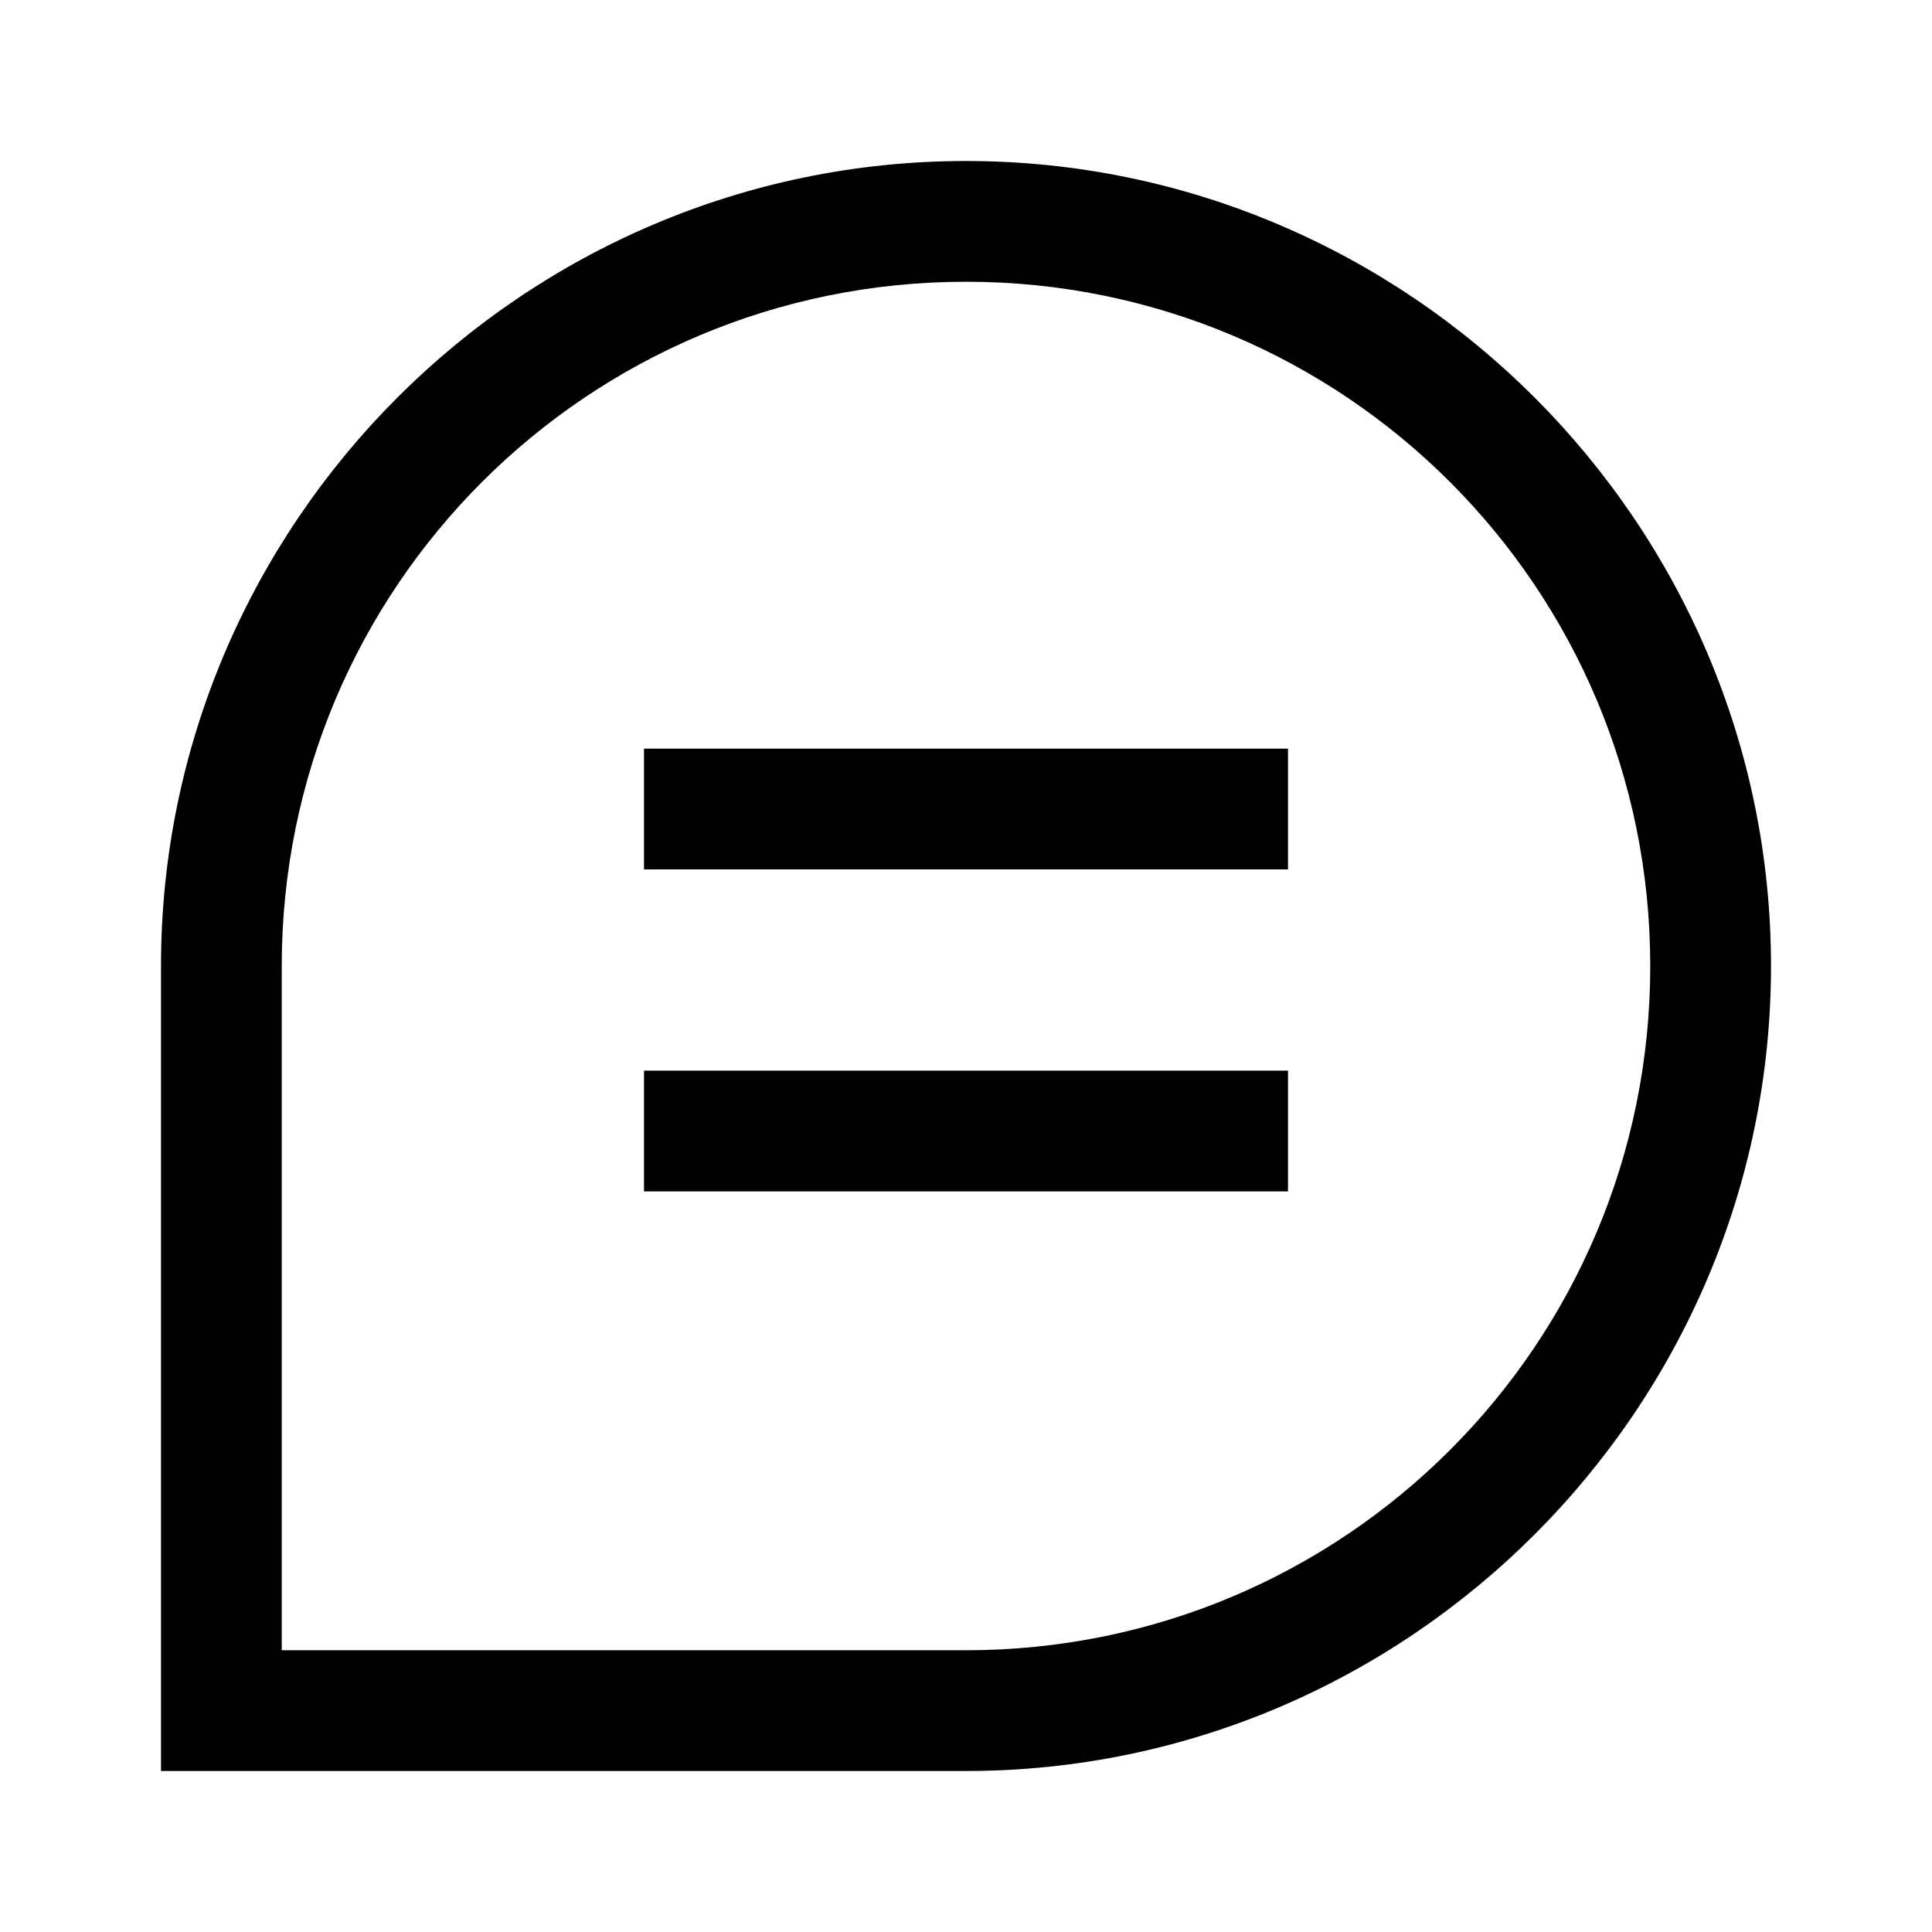 <?xml version="1.0" encoding="UTF-8"?><svg id="Layer_2" xmlns="http://www.w3.org/2000/svg" viewBox="0 0 24 24"><g id="_1.5px"><g id="message"><rect id="regular_communication_message_background" width="24" height="24" style="fill:none;"/><path id="Union_Stroke_2" d="m12,22H2v-10C2,6.5,6.5,2,12,2s10,4.5,10,10-4.5,10-10,10Zm0-18.5c-4.7,0-8.5,3.8-8.5,8.5v8.5h8.5c4.7,0,8.5-3.8,8.5-8.5S16.7,3.5,12,3.5h0Z"/><path id="Vector_409_Stroke_" d="m16,10.8h-8v-1.5h8v1.5Z"/><path id="Vector_410_Stroke_" d="m16,14.8h-8v-1.5h8v1.5Z"/></g></g></svg>
